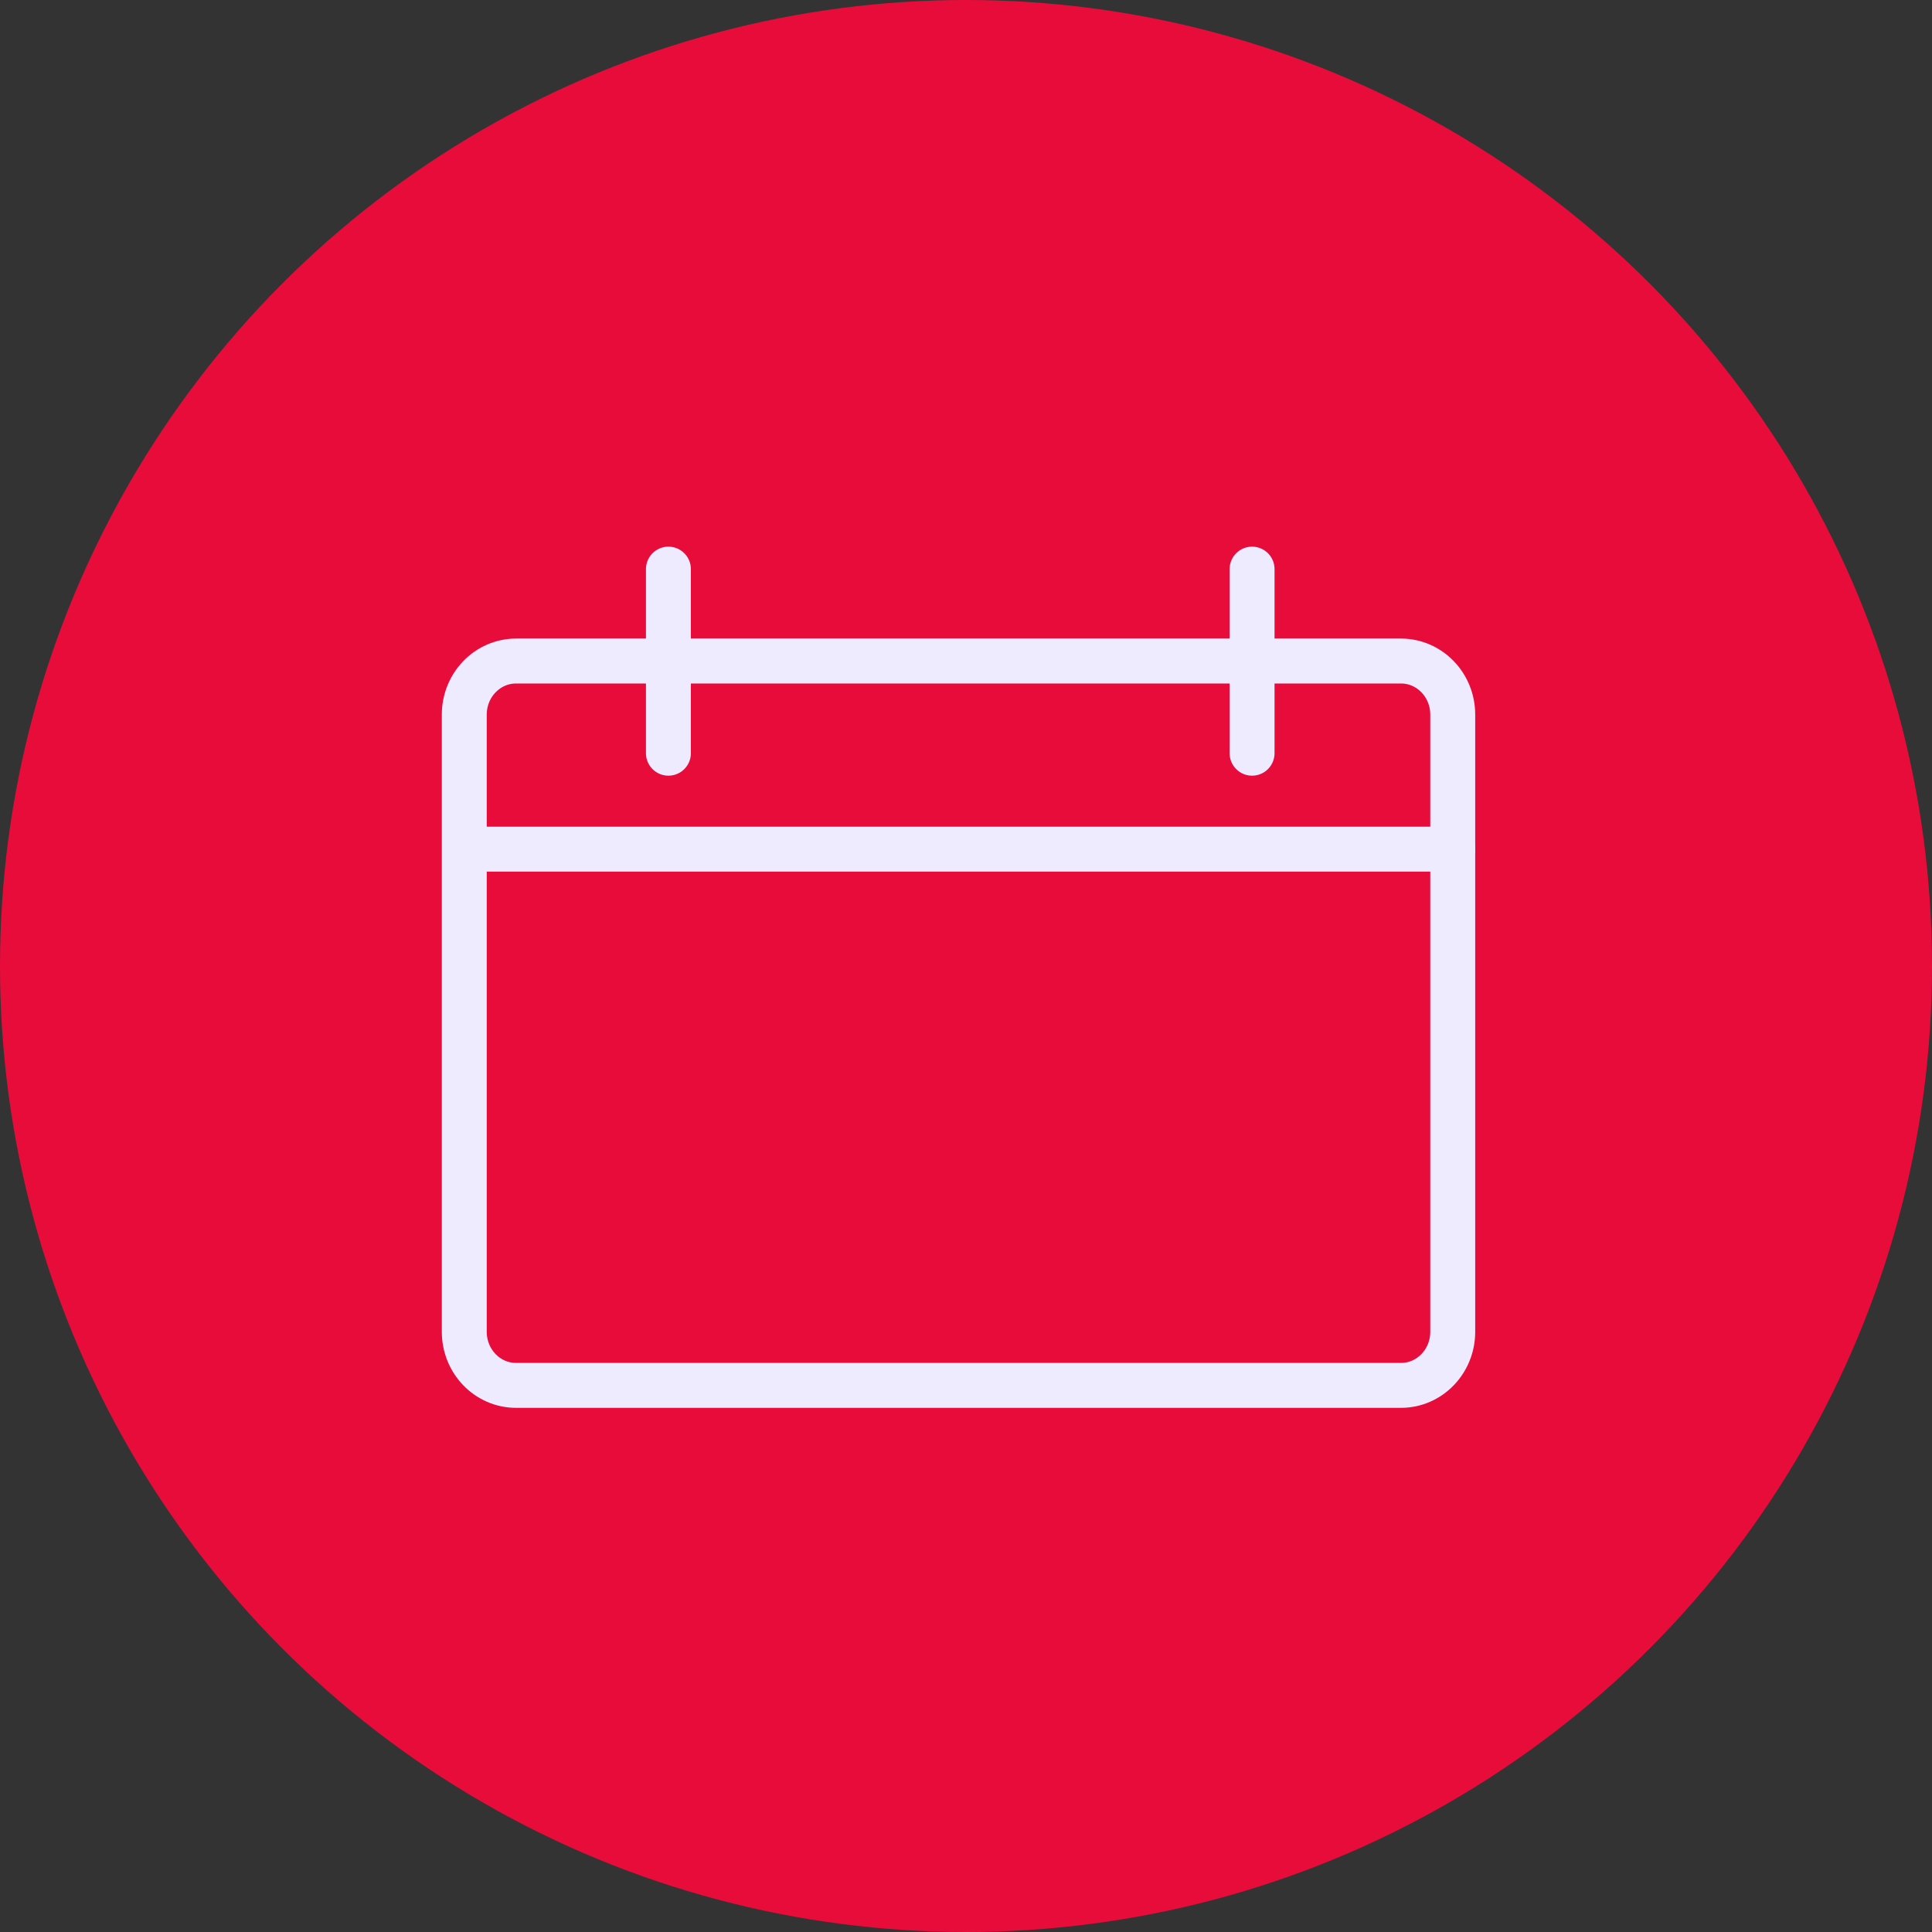 <?xml version="1.0" encoding="utf-8"?>
<svg xmlns="http://www.w3.org/2000/svg" fill="none" height="129" viewBox="0 0 129 129" width="129">
<rect x="0" y="0" width="129" height="129" fill="#333333" stroke="none"/>
<circle cx="64.5" cy="64.5" fill="#E80C3B" r="64.5"/>
<path d="M93.542 44.137H34.458C32.548 44.137 31 45.739 31 47.716V88.924C31 90.9 32.548 92.502 34.458 92.502H93.542C95.452 92.502 97 90.9 97 88.924V47.716C97 45.739 95.452 44.137 93.542 44.137Z" stroke="#EEEAFF" stroke-linecap="round" stroke-linejoin="round" stroke-miterlimit="10" stroke-width="3"/>
<path d="M32.187 56.698H96.999" stroke="#EEEAFF" stroke-linecap="round" stroke-linejoin="round" stroke-miterlimit="10" stroke-width="3"/>
<path d="M44.63 38V50.292" stroke="#EEEAFF" stroke-linecap="round" stroke-linejoin="round" stroke-miterlimit="10" stroke-width="3"/>
<path d="M83.601 38V50.292" stroke="#EEEAFF" stroke-linecap="round" stroke-linejoin="round" stroke-miterlimit="10" stroke-width="3"/>
</svg>